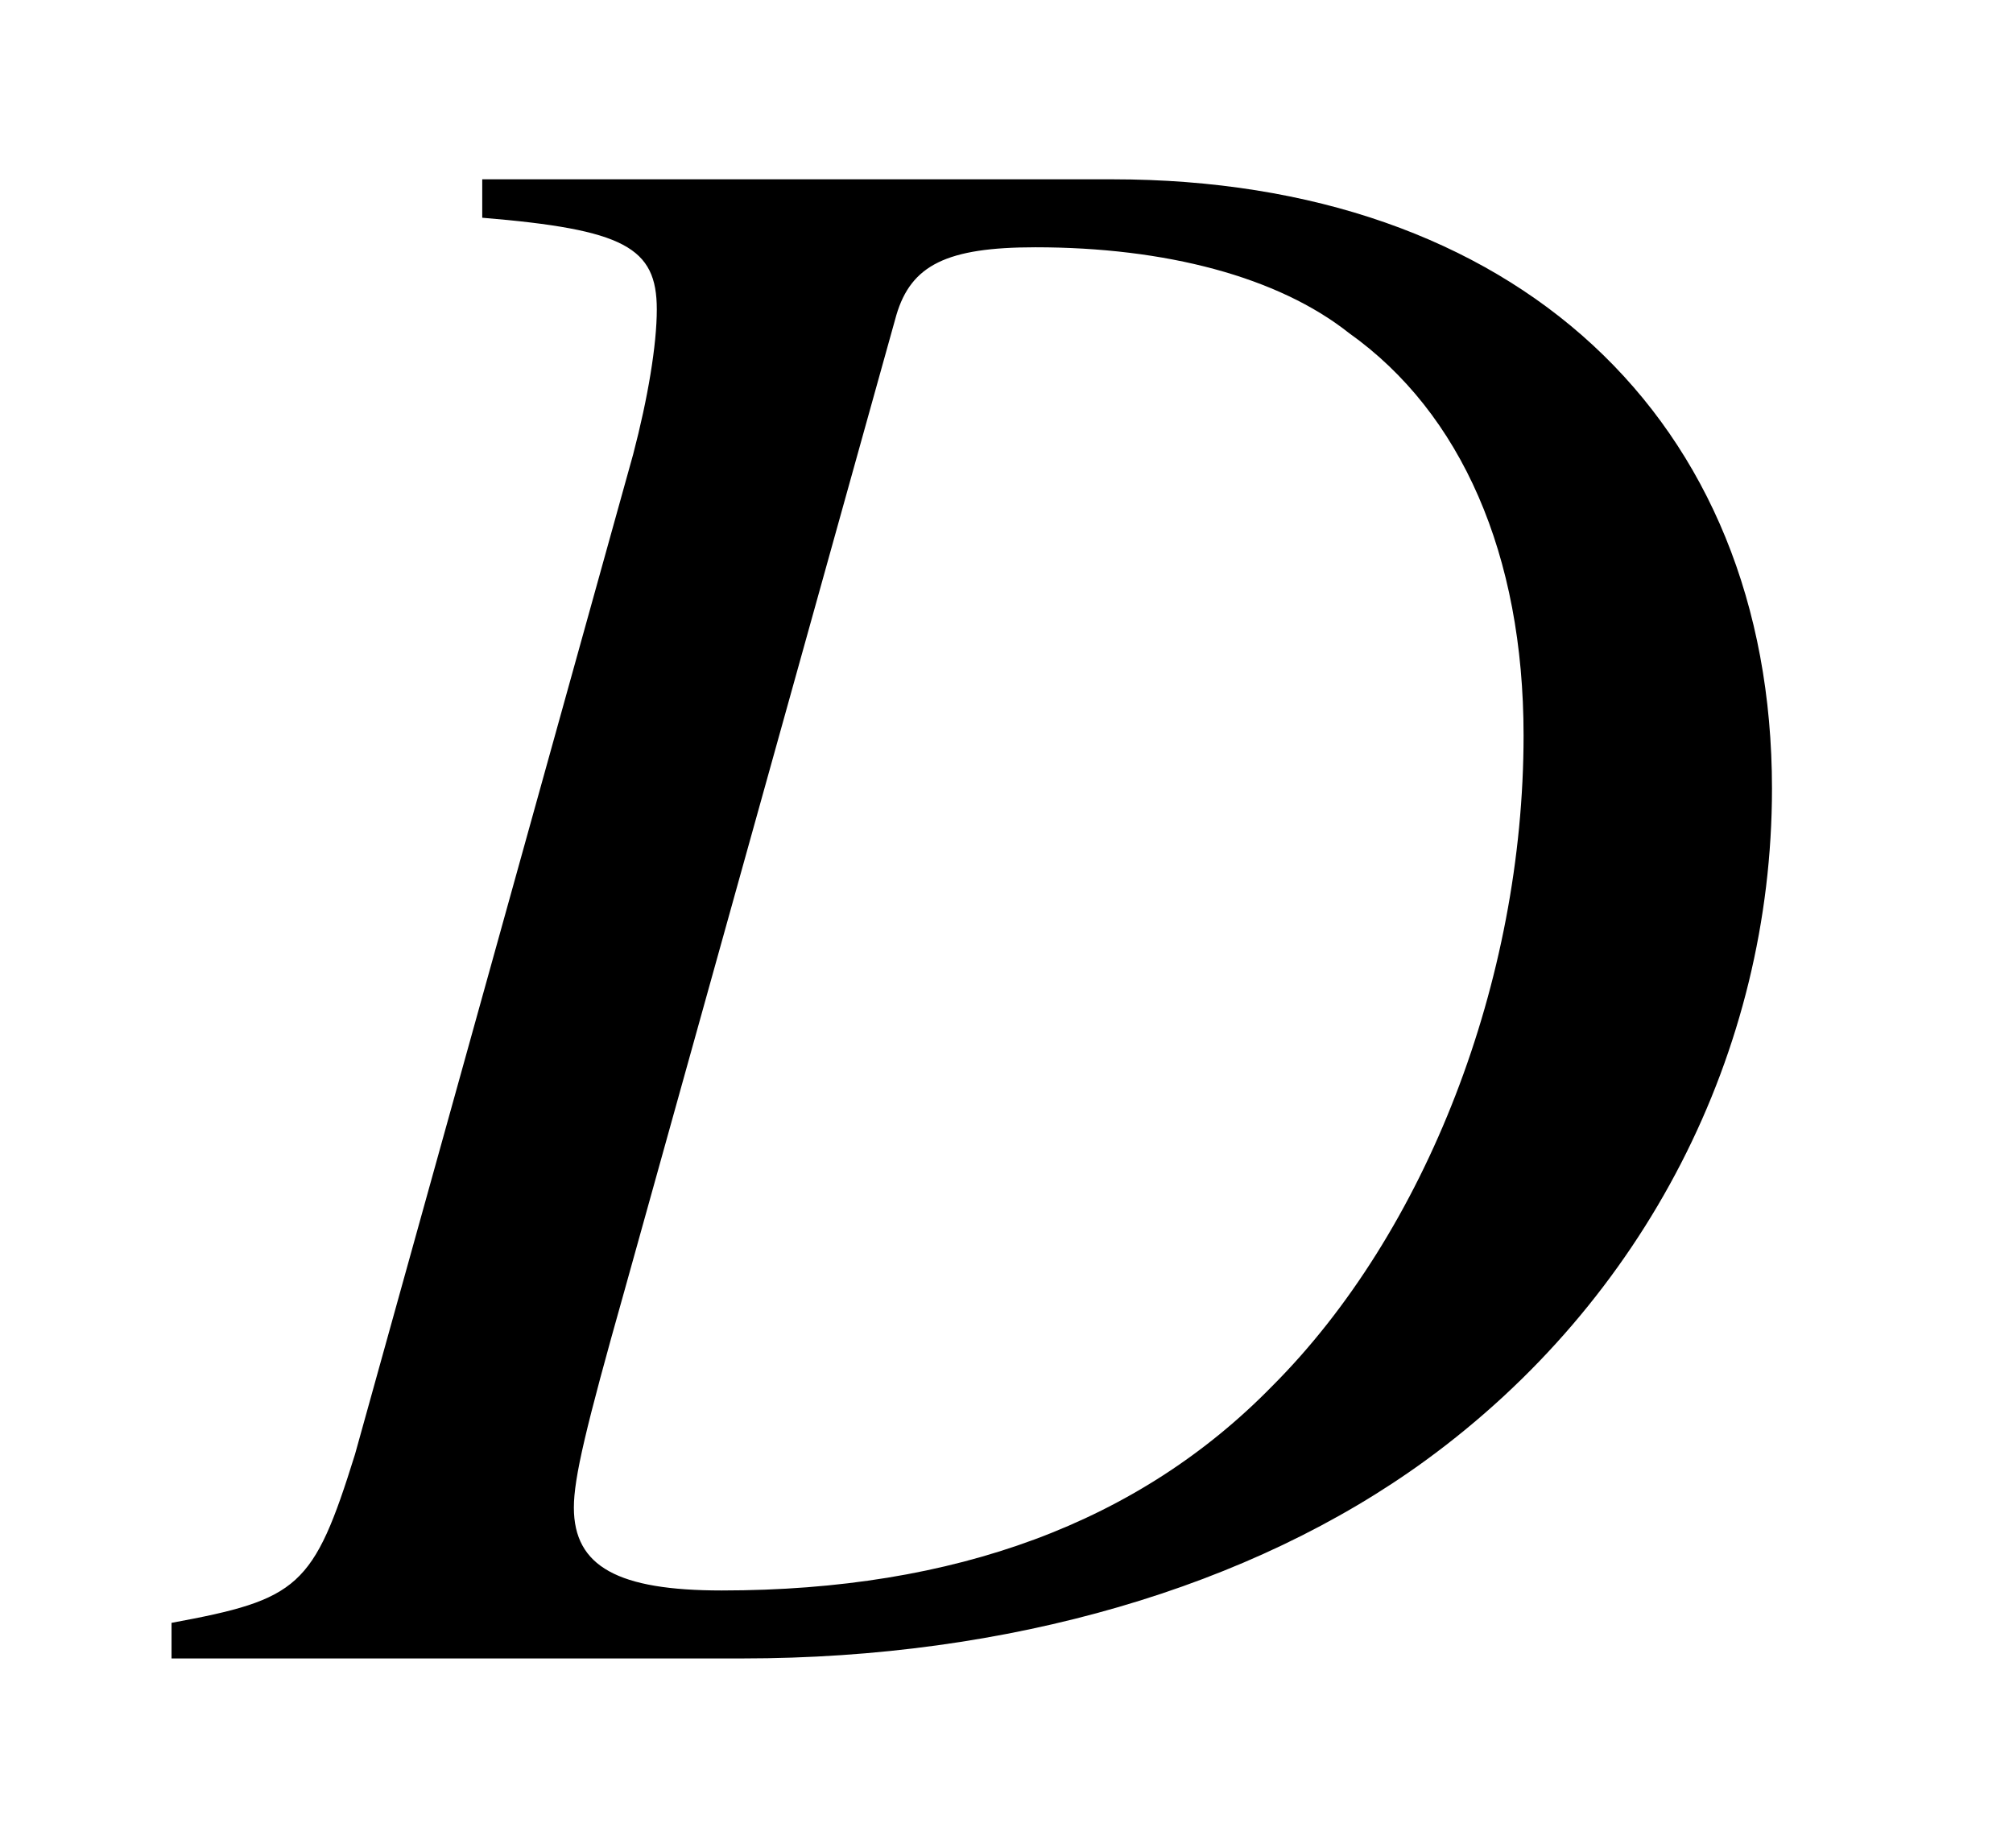 <?xml version="1.0" encoding="UTF-8"?>
<svg xmlns="http://www.w3.org/2000/svg" xmlns:xlink="http://www.w3.org/1999/xlink" viewBox="0 0 10.632 9.759" version="1.2">
<defs>
<g>
<symbol overflow="visible" id="glyph0-0">
<path style="stroke:none;" d=""/>
</symbol>
<symbol overflow="visible" id="glyph0-1">
<path style="stroke:none;" d="M 1.547 -7.609 C 2.297 -7.547 2.469 -7.453 2.469 -7.125 C 2.469 -6.938 2.422 -6.656 2.344 -6.359 L 0.875 -1.078 C 0.656 -0.375 0.578 -0.312 -0.094 -0.188 L -0.094 0 L 2.922 0 C 4.328 0 5.609 -0.375 6.531 -1.047 C 7.688 -1.891 8.359 -3.203 8.359 -4.594 C 8.359 -6.547 7 -7.812 4.875 -7.812 L 1.547 -7.812 Z M 3.734 -7.094 C 3.812 -7.359 4 -7.453 4.469 -7.453 C 5.156 -7.453 5.75 -7.297 6.125 -7 C 6.719 -6.578 7.047 -5.828 7.047 -4.875 C 7.047 -3.578 6.531 -2.25 5.719 -1.438 C 5.016 -0.719 4.047 -0.359 2.812 -0.359 C 2.266 -0.359 2.031 -0.484 2.031 -0.797 C 2.031 -0.953 2.094 -1.219 2.297 -1.938 Z M 3.734 -7.094 "/>
</symbol>
</g>
</defs>
<g id="surface1">
<g style="fill:rgb(0%,0%,0%);fill-opacity:1;">
  <use xlink:href="#glyph0-1" x="1" y="8.759"/>
</g>
</g>
</svg>
